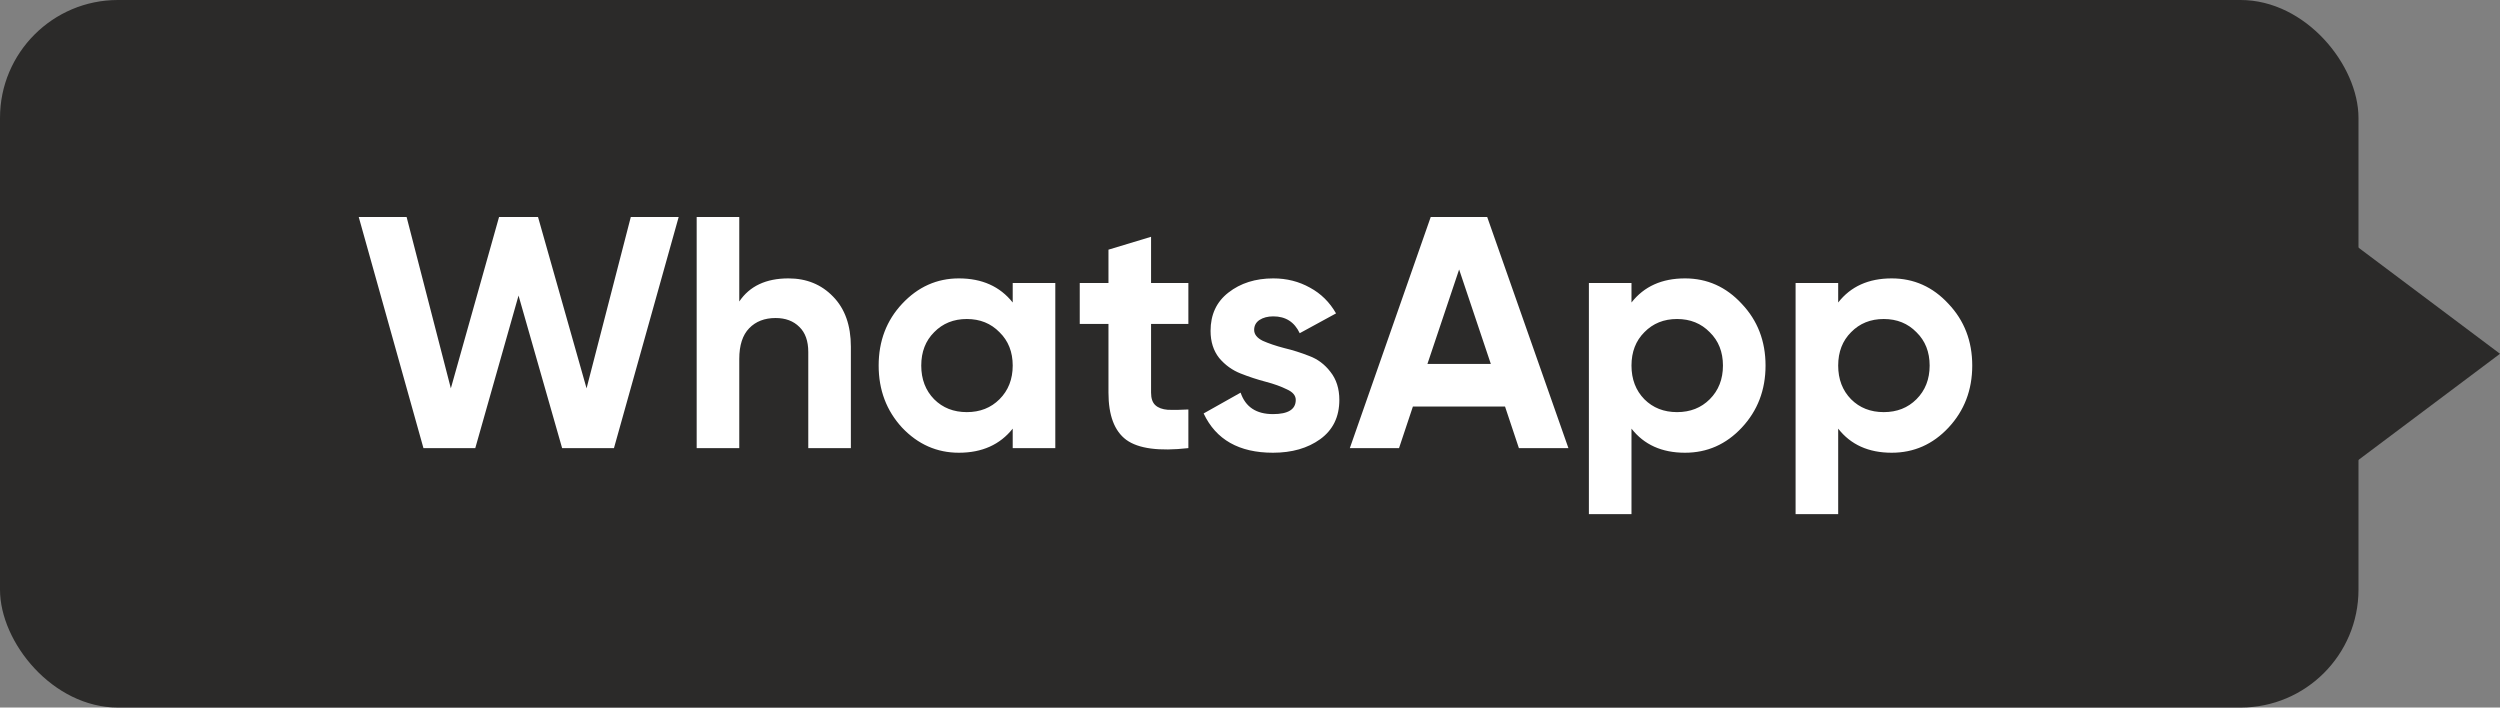 <svg width="106" height="30" viewBox="0 0 106 30" fill="none" xmlns="http://www.w3.org/2000/svg">
<rect x="0" y="0" width="106" height="30" fill="#808080" stroke="none"/>
<rect width="100" height="30" rx="5" fill="#2B2A29"/>
<path d="M106 15L98 9V21L106 15Z" fill="#2B2A29"/>
<path d="M17.954 19L15.21 9.2H17.24L19.116 16.466L21.16 9.2H22.812L24.87 16.466L26.746 9.2H28.776L26.032 19H23.834L21.986 12.532L20.152 19H17.954ZM33.431 11.804C34.196 11.804 34.826 12.061 35.321 12.574C35.825 13.087 36.077 13.797 36.077 14.702V19H34.271V14.926C34.271 14.459 34.145 14.105 33.893 13.862C33.641 13.61 33.305 13.484 32.885 13.484C32.418 13.484 32.045 13.629 31.765 13.918C31.485 14.207 31.345 14.641 31.345 15.22V19H29.539V9.2H31.345V12.784C31.784 12.131 32.479 11.804 33.431 11.804ZM42.939 12H44.745V19H42.939V18.174C42.398 18.855 41.637 19.196 40.657 19.196C39.724 19.196 38.921 18.841 38.249 18.132C37.586 17.413 37.255 16.536 37.255 15.5C37.255 14.464 37.586 13.591 38.249 12.882C38.921 12.163 39.724 11.804 40.657 11.804C41.637 11.804 42.398 12.145 42.939 12.826V12ZM39.607 16.928C39.971 17.292 40.433 17.474 40.993 17.474C41.553 17.474 42.015 17.292 42.379 16.928C42.752 16.555 42.939 16.079 42.939 15.5C42.939 14.921 42.752 14.45 42.379 14.086C42.015 13.713 41.553 13.526 40.993 13.526C40.433 13.526 39.971 13.713 39.607 14.086C39.243 14.45 39.061 14.921 39.061 15.5C39.061 16.079 39.243 16.555 39.607 16.928ZM50.387 13.736H48.805V16.648C48.805 16.891 48.865 17.068 48.987 17.18C49.108 17.292 49.285 17.357 49.519 17.376C49.752 17.385 50.041 17.381 50.387 17.362V19C49.145 19.14 48.268 19.023 47.755 18.65C47.251 18.277 46.999 17.609 46.999 16.648V13.736H45.781V12H46.999V10.586L48.805 10.04V12H50.387V13.736ZM53.176 13.988C53.176 14.175 53.297 14.329 53.54 14.45C53.792 14.562 54.095 14.665 54.45 14.758C54.804 14.842 55.159 14.954 55.514 15.094C55.868 15.225 56.167 15.449 56.41 15.766C56.662 16.083 56.788 16.48 56.788 16.956C56.788 17.675 56.517 18.23 55.976 18.622C55.444 19.005 54.776 19.196 53.974 19.196C52.536 19.196 51.556 18.641 51.034 17.53L52.602 16.648C52.807 17.255 53.264 17.558 53.974 17.558C54.618 17.558 54.94 17.357 54.94 16.956C54.94 16.769 54.814 16.62 54.562 16.508C54.319 16.387 54.02 16.279 53.666 16.186C53.311 16.093 52.956 15.976 52.602 15.836C52.247 15.696 51.944 15.477 51.692 15.178C51.449 14.87 51.328 14.487 51.328 14.03C51.328 13.339 51.58 12.798 52.084 12.406C52.597 12.005 53.232 11.804 53.988 11.804C54.557 11.804 55.075 11.935 55.542 12.196C56.008 12.448 56.377 12.812 56.648 13.288L55.108 14.128C54.884 13.652 54.51 13.414 53.988 13.414C53.754 13.414 53.558 13.465 53.4 13.568C53.25 13.671 53.176 13.811 53.176 13.988ZM64.401 19L63.813 17.236H59.907L59.319 19H57.233L60.663 9.2H63.057L66.501 19H64.401ZM60.523 15.43H63.211L61.867 11.426L60.523 15.43ZM71.443 11.804C72.386 11.804 73.188 12.163 73.851 12.882C74.523 13.591 74.859 14.464 74.859 15.5C74.859 16.536 74.523 17.413 73.851 18.132C73.188 18.841 72.386 19.196 71.443 19.196C70.463 19.196 69.707 18.855 69.175 18.174V21.8H67.369V12H69.175V12.826C69.707 12.145 70.463 11.804 71.443 11.804ZM69.721 16.928C70.085 17.292 70.547 17.474 71.107 17.474C71.667 17.474 72.129 17.292 72.493 16.928C72.866 16.555 73.053 16.079 73.053 15.5C73.053 14.921 72.866 14.45 72.493 14.086C72.129 13.713 71.667 13.526 71.107 13.526C70.547 13.526 70.085 13.713 69.721 14.086C69.357 14.45 69.175 14.921 69.175 15.5C69.175 16.079 69.357 16.555 69.721 16.928ZM80.207 11.804C81.149 11.804 81.952 12.163 82.615 12.882C83.287 13.591 83.623 14.464 83.623 15.5C83.623 16.536 83.287 17.413 82.615 18.132C81.952 18.841 81.149 19.196 80.207 19.196C79.227 19.196 78.471 18.855 77.939 18.174V21.8H76.133V12H77.939V12.826C78.471 12.145 79.227 11.804 80.207 11.804ZM78.485 16.928C78.849 17.292 79.311 17.474 79.871 17.474C80.431 17.474 80.893 17.292 81.257 16.928C81.63 16.555 81.817 16.079 81.817 15.5C81.817 14.921 81.63 14.45 81.257 14.086C80.893 13.713 80.431 13.526 79.871 13.526C79.311 13.526 78.849 13.713 78.485 14.086C78.121 14.45 77.939 14.921 77.939 15.5C77.939 16.079 78.121 16.555 78.485 16.928Z" fill="white"/>
</svg>
